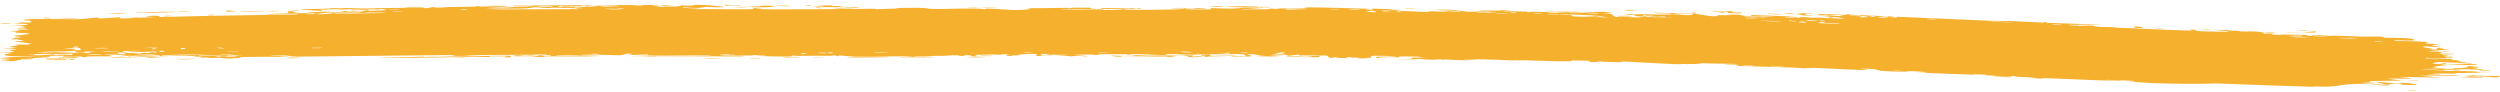 <?xml version="1.0" encoding="UTF-8"?> <svg xmlns="http://www.w3.org/2000/svg" width="517" height="19" viewBox="0 0 517 19" fill="none"><path d="M477.144 6.421C476.823 6.428 475.543 6.358 474.984 6.35C475.621 6.206 478.296 6.395 477.144 6.421ZM419.646 16.116C420.111 16.096 420.568 16.075 421.036 16.054C419.725 15.975 417.959 15.931 416.74 15.843C416.541 15.829 417.062 15.735 416.591 15.71C416.12 15.685 416.205 15.847 415.517 15.835C414.748 15.822 411.225 15.565 410.005 15.516C405.439 15.334 400.828 15.226 396.254 14.955C400.986 15.049 396.231 14.719 394.902 14.709C394.609 14.707 394.645 15.005 389.899 14.709C386.884 14.518 389.691 14.236 384.649 14.198C387.357 14.537 386.287 14.536 384.382 14.457C383.585 14.424 382.597 14.377 381.706 14.339C381.179 14.314 377.012 14.092 375.151 14.039C374.534 14.02 373.54 14.137 372.712 14.112C372.141 14.095 371.695 13.995 370.837 13.971C366.85 13.856 362.864 13.748 358.864 13.614C361.21 13.282 357.04 13.398 356.828 13.375C355.873 13.243 360.215 13.325 358.505 13.214C356.079 13.162 353.732 13.117 351.303 13.072C353.28 13.167 348.7 13.342 347.856 13.195C348.228 13.549 336.938 12.654 335.199 12.738C334.83 12.756 337.206 12.975 331.739 12.787C331.158 12.767 331.38 12.666 331.073 12.67C330.889 12.672 329.771 12.984 328.559 12.776C328.124 12.7 330.931 12.535 324.788 12.504C327.224 12.89 316.277 12.527 314.286 12.406C314.688 12.459 315.089 12.512 315.487 12.565C313.509 12.405 313.13 12.514 312.677 12.499C310.91 12.441 308.359 12.278 306.719 12.259C304.766 12.235 304.697 12.446 302.442 12.322C302.986 12.379 303.506 12.435 304.064 12.492C302.484 12.452 300.918 12.412 299.304 12.372C303.025 12.159 298.483 12.344 298.226 12.345C297.761 12.347 298.431 12.245 297.652 12.245C297.571 12.246 297.689 12.356 296.48 12.346C293.936 12.325 294.334 12.197 293.286 12.18C293.188 12.179 293.532 12.282 291.701 12.272C285.829 12.24 291.741 12.198 291.955 12.189C292.248 12.176 290.263 11.735 295.196 11.967C293.509 11.891 293.381 11.709 293.187 11.701C293.03 11.695 290.146 11.668 289.978 11.671C288.544 11.707 289.802 11.852 289.522 11.869C289.299 11.883 285.861 11.662 285.02 12.016C283.339 11.645 286.015 11.724 288.762 11.721C289.17 11.658 286.133 11.536 285.964 11.533C285.191 11.519 284.648 11.52 284.271 11.532C282.776 11.582 284.02 11.814 283.339 11.947C282.897 12.033 281.301 11.815 282.769 12.091C279.194 12.059 281.361 11.949 281.134 11.924C280.781 11.886 279.515 11.939 279.373 11.928C279.148 11.91 279.934 11.835 279.044 11.791C278.896 11.784 277.453 11.913 279.308 12.011C276.827 11.955 277.01 12.086 276.155 11.817C274.4 12.282 274.911 11.514 274.23 11.478C272.43 11.385 272.943 11.774 272.849 11.791C272.159 11.901 267.198 11.72 265.908 11.765C266.422 11.493 269.914 11.799 270.666 11.754C273.271 11.603 267.032 11.579 268.915 11.253C268.126 11.34 267.33 11.428 266.527 11.515C265.056 11.28 267.134 11.2 263.241 11.25C262.607 11.437 265.988 11.242 265.307 11.388C264.915 11.473 262.654 11.474 262.605 11.52C262.563 11.576 264.607 11.526 264.283 11.61C263.585 11.789 256.102 11.559 261.791 11.497C260.173 11.489 259.408 11.112 258.022 11.219C257.129 11.289 262.142 11.832 254.617 11.694C254.446 11.517 257.629 11.659 257.709 11.646C257.825 11.628 257.253 11.228 257.154 11.208C256.776 11.139 249.121 11.313 247.517 11.109C248.157 11.34 241.72 11.13 241.018 11.199C240.83 11.218 241.529 11.36 241.329 11.374C240.072 11.459 236.722 11.202 235.154 11.193C233.399 11.183 233.619 11.304 233.521 11.304C232.748 11.296 233.365 11.215 232.896 11.214C232.2 11.213 227.303 11.193 227.059 11.21C226.988 11.216 227.78 11.354 226.722 11.38C226.536 11.384 226.661 11.22 223.506 11.291C219.7 11.376 226.147 11.495 224.566 11.666C222.126 11.422 222.201 11.664 221.538 11.645C221.308 11.638 219.613 11.433 217.76 11.447C219.091 11.413 220.413 11.379 221.74 11.345C220.436 11.309 217.906 11.355 216.826 11.315C216.3 11.296 216.734 11.126 215.589 11.132C215.349 11.134 214.384 11.547 217.379 11.359C217.618 11.506 216.195 11.412 215.532 11.454C215.432 11.46 215.041 11.707 214.201 11.555C213.997 11.518 216.202 10.797 210.523 11.323C210.34 11.34 210.976 11.429 210.797 11.448C210.676 11.461 209.222 11.427 209.064 11.44C208.901 11.454 209.599 11.551 209.405 11.57C208.407 11.671 207.096 11.284 209.154 11.311C208.467 11.264 207.779 11.217 207.09 11.17C207.827 11.462 206.009 11.254 205.055 11.265C198.943 11.335 203.036 11.517 201.986 11.618C200.297 11.78 201.587 11.275 199.079 11.432C198.847 11.447 201.88 11.652 195.958 11.547C196.832 11.536 197.706 11.526 198.58 11.515C198.075 11.233 195.424 11.543 195.221 11.547C192.896 11.592 194.467 11.486 191.017 11.642C190.708 11.656 190.036 11.588 189.376 11.625C186.643 11.777 192.985 11.701 193.157 11.816C193.241 11.871 186.42 11.878 186.189 11.852C185.196 11.737 189.277 11.79 188.499 11.646C188.212 11.594 178.511 11.734 176.548 11.684C174.298 11.626 173.291 11.246 173.278 11.678C172.64 11.256 172.077 11.548 171.789 11.546C168.3 11.521 168.323 11.516 165.319 11.569C164.659 11.581 164.102 11.455 163.87 11.477C163.735 11.491 163.988 11.628 163.325 11.673C162.42 11.735 156.845 11.618 156.448 11.543C156.036 11.469 158.781 11.5 158.289 11.377C156.305 11.373 154.384 11.413 152.376 11.409C151.544 11.406 151.972 11.317 151.612 11.317C151.463 11.316 148.588 11.407 148.705 11.438C149.006 11.512 157.886 11.422 155.548 11.585C155.091 11.617 153.488 11.422 153.744 11.667C145.801 11.647 137.853 11.629 129.916 11.608C134.519 11.404 139.587 11.545 144.409 11.506C145.053 11.501 147.261 11.514 146.993 11.391C142.959 11.378 137.853 11.466 133.986 11.403C133.862 11.4 134.315 11.287 133.853 11.271C132.969 11.242 130.107 11.435 129.641 11.391C129.558 11.38 131.171 11.226 130.68 11.135C129.413 10.901 129.125 11.433 128.02 11.431C127.153 11.43 121.512 11.198 120.108 11.365C118.604 11.544 124.293 11.448 123.871 11.591C119.993 11.75 116.166 11.613 112.517 11.643C112.453 11.644 113.01 11.753 112.199 11.771C110.922 11.8 110.514 11.674 109.947 11.633L109.996 11.633C109.936 11.629 109.875 11.627 109.811 11.625C109.05 11.608 106.437 11.662 106.098 11.609C106.053 11.602 106.575 11.44 106.655 11.435C107.785 11.357 108.198 11.554 108.302 11.555C108.693 11.558 109.079 11.476 109.44 11.476C109.646 11.476 109.821 11.484 109.994 11.495L109.947 11.495C110.257 11.518 110.561 11.549 111.057 11.552C111.583 11.555 111.075 11.418 111.583 11.423C111.764 11.425 113.811 11.733 114.009 11.411C114.032 11.379 112.264 11.349 109.946 11.326L109.992 11.326C104.951 11.323 96.971 11.38 95.862 11.449C97.258 11.47 98.719 11.491 100.136 11.512C97.204 11.454 93.806 11.753 93.522 11.378C82.852 11.481 72.109 11.588 61.42 11.712C59.55 11.707 60.522 11.448 57.422 11.566C58.24 11.631 59.023 11.697 59.853 11.762C58.278 11.73 51.082 11.735 49.965 11.806C49.824 11.815 49.575 12.039 47.826 12.088C46.219 12.133 45.998 11.972 45.14 11.956C44.412 11.943 43.636 12.001 43.432 11.995C43.266 11.991 43.196 11.892 42.802 11.882C41.572 11.851 42.575 12.116 41.359 11.813C41.667 11.795 41.941 11.777 42.238 11.758C40.761 11.74 38.747 11.634 40.912 11.516C41.292 11.496 40.967 11.6 41.252 11.594C52.19 11.371 43.447 11.338 39.624 11.572C38.635 11.444 33.127 11.668 32.939 11.65C32.687 11.616 33.611 11.473 32.394 11.409C32.118 11.378 24.825 11.755 27.445 11.454C27.979 11.385 31.498 11.301 32.346 11.274C30.907 11.096 28.113 11.355 26.482 11.543C26.463 11.545 26.405 11.546 26.386 11.547C25.707 11.605 25.203 11.648 25.052 11.648C22.888 11.641 29.207 11.3 24.33 11.358C20.593 11.386 24.103 11.541 22.667 11.648C21.858 11.711 17.642 11.52 17.758 11.81C16.311 11.85 17.158 11.69 16.979 11.68C16.803 11.672 13.966 11.772 13.043 11.713C12.931 11.705 13.284 11.552 13.168 11.54C12.943 11.52 10.207 11.556 10.097 11.569C10.026 11.578 10.68 11.71 10.411 11.743C10.1 11.781 7.467 11.753 7.322 11.791C7.117 11.849 10.366 11.807 9.825 11.956C8.326 11.921 5.888 12.022 4.9 12.143C5.143 12.108 6.592 12.102 7.097 12.114C6.859 12.333 3.743 12.331 4.809 12.158C4.132 12.251 4.594 12.3 4.213 12.387C4.112 12.41 3.151 12.414 2.965 12.452C2.942 12.46 3.934 12.542 3.735 12.586C3.376 12.666 0.459 12.648 0.221 12.627C-0.451 12.568 1.926 12.496 2.125 12.404C2.152 12.39 0.131 12.21 0.1 12.194C-0.018 12.023 2.232 12.146 1.975 11.992C1.419 11.96 0.862 11.927 0.306 11.895C2.451 11.739 6.424 11.818 7.448 11.64C4.264 11.695 0.934 11.688 0.941 11.29C0.943 11.122 2.316 11.023 2.263 10.981C2.06 10.828 0.155 10.994 0.084 10.986C0.026 10.976 6.00909e-06 10.967 0 10.959C0 10.959 0 10.959 0 10.959C0 10.869 2.717 10.805 2.852 10.764C3.081 10.691 1.872 10.393 1.874 10.327C1.916 10.313 3.851 10.242 3.198 10.127C2.537 10.011 0.844 10.008 0.785 9.996C0.461 9.927 3.423 9.863 3.512 9.822C3.558 9.801 1.968 9.673 1.921 9.637C1.882 9.6 3.09 9.519 3.567 9.403C3.922 9.316 2.888 9.25 3.07 9.237C3.2 9.228 5.997 9.228 6.136 9.213C6.341 9.19 5.685 9.087 5.78 9.061C5.917 9.024 6.818 9.061 6.702 9.023C6.614 8.995 3.109 8.64 3.133 8.544C3.172 8.382 6.882 8.755 3.431 8.115C3.407 8.111 2.566 8.157 2.543 8.153C2.024 8.035 4.717 7.853 1.424 7.885C7.551 7.68 2.187 7.641 3.093 7.368C3.443 7.263 5.818 7.219 5.829 7.203C5.598 7.07 4.841 7.174 4.584 7.109C4.442 7.072 6.568 6.93 6.089 6.839C5.841 6.792 3.586 6.81 3.493 6.8C2.601 6.714 3.695 6.62 3.499 6.559C3.369 6.517 2.008 6.514 1.972 6.507C1.916 6.491 3.763 6.324 4.148 6.266C4.441 6.22 3.342 6.15 3.546 6.13C4.776 6.012 7.394 6.311 4.872 5.892C4.717 5.866 3.764 5.877 3.735 5.872C3.146 5.753 4.902 5.742 5.217 5.644C5.756 5.476 3.232 5.57 5.331 5.451C3.756 5.342 2.879 5.347 1.035 5.377C6.139 5.292 7.939 4.855 2.274 4.868C4.077 4.874 3.876 4.629 4.414 4.624C4.748 4.622 7.36 4.864 6.163 4.317C6.012 4.249 4.425 4.336 4.922 4.196C8.73 4.23 5.003 4.107 4.999 4.088C5.049 3.768 14.35 4.021 15.943 3.97C17.793 3.919 19.432 3.651 19.835 3.647C21.155 3.635 20.06 3.774 20.356 3.819C20.658 3.866 24.401 3.57 24.585 3.577C25.306 3.618 24.579 3.784 24.653 3.791C24.903 3.813 25.482 3.812 26.207 3.796L26.106 3.799C28.022 3.705 30.968 3.554 31.987 3.55C31.933 3.45 29.059 3.537 30.857 3.318C32.947 3.066 33.06 3.504 33.122 3.521C42.646 3.261 52.173 3.126 61.642 2.98C61.567 2.748 55.287 3.017 55.182 2.989C54.318 2.819 64.864 2.666 66.123 2.733C65.123 2.696 64.179 2.659 63.194 2.623C64.835 2.332 68.544 2.628 70.963 2.477C71.731 2.428 70.254 2.345 70.287 2.338C71.138 2.222 72.548 2.283 71.501 2.437C73.631 2.274 73.367 2.426 74.971 2.415C75.056 2.415 74.352 2.316 75.644 2.254C76.264 2.225 79.495 2.182 79.932 2.082C80.108 2.04 78.46 1.642 78.269 2.005C74.728 1.876 77.138 2.185 75.762 2.194C75.544 2.196 76.054 1.987 72.583 2.129C73.278 1.756 77.205 1.975 77.912 1.922C79.315 1.813 73.543 1.702 72.446 2C72.945 1.71 72.022 1.967 70.752 1.973C69.358 1.979 69.95 1.887 69.181 1.897C67.075 1.924 67.981 2.111 66.238 1.955C67.929 2.49 63.316 2.07 61.924 1.944C64.157 1.884 66.352 1.824 68.515 1.766C68.389 1.739 68.263 1.711 68.137 1.684C68.713 1.68 69.297 1.676 69.888 1.672C69.794 1.701 69.7 1.731 69.606 1.76C72.567 1.537 73.322 1.733 73.57 1.731C76.654 1.714 80.343 1.664 83.469 1.624C83.933 1.618 83.645 1.439 87.084 1.538C88.183 1.57 87.143 1.725 88.397 1.688C89.967 1.282 89.969 1.59 90.417 1.584C91.727 1.568 92.549 1.462 92.672 1.459C94.361 1.423 96.718 1.409 98.563 1.372C98.598 1.37 97.64 1.264 98.835 1.284C99.275 1.291 102.963 1.751 106.196 1.546C105.357 1.523 104.543 1.498 103.672 1.475C104.472 1.501 108.593 1.385 109.868 1.277C109.878 1.277 109.906 1.276 109.915 1.276C110.286 1.246 110.371 1.214 109.976 1.183C109.956 1.181 109.936 1.18 109.915 1.179C109.905 1.178 109.877 1.179 109.867 1.179C108.758 1.127 106.311 1.464 106.041 1.16C106.669 1.178 108.08 1.169 109.867 1.147C109.876 1.147 109.905 1.146 109.915 1.146C114.521 1.132 121.439 1.044 122.17 1.094C122.309 1.104 121.457 1.209 121.649 1.221C121.798 1.23 124.74 1.194 125.114 1.231C125.342 1.254 124.062 1.322 124.167 1.358C124.246 1.384 127.902 1.411 128.126 1.283C127.208 1.338 124.691 1.304 126.012 1.191C126.181 1.177 127.067 1.255 127.277 1.237C129.191 1.073 123.485 1.135 122.577 1.137C126.155 0.96 131.761 1.127 135.913 1.002C137.594 1.1 133.426 1.176 135.324 1.255C139.282 1.419 136.375 1.103 136.497 1.089C137.489 0.977 140.836 1.536 140.832 1.099C142.265 1.158 141.797 1.216 143.837 1.149C143.568 1.12 143.299 1.091 143.031 1.062C145.289 0.798 150.035 1.416 149.691 1.466C148.72 1.601 146.24 1.409 146.032 1.415C145.718 1.423 144.872 1.871 141.422 1.49C140.01 1.794 146.883 1.666 143.757 1.883C145.842 1.84 154.487 2.007 155.748 1.871C155.896 1.854 155.205 1.56 157.331 1.702C158.342 1.769 155.907 1.783 156.369 1.849C157.796 2.049 177.206 1.835 180.898 1.813C181.137 1.812 181.049 1.905 181.285 1.903C182.004 1.898 184.645 1.752 185.936 1.79C183.26 1.628 188.455 1.598 189.783 1.613C191.794 1.636 191.669 1.798 192.537 1.83C195.881 1.953 201.068 1.556 203.666 1.91C203.525 1.554 208.162 2.077 210.273 2.077C211.929 2.077 214.325 1.839 212.094 1.698C214.941 1.71 217.958 1.642 220.625 1.619C221.065 1.615 220.459 1.721 221.211 1.711C221.279 1.71 221.371 1.606 222.023 1.595C227.386 1.505 224.773 1.725 225.776 1.79C226.334 1.826 226.746 1.844 227.048 1.85C223.946 1.869 220.326 1.911 219.374 1.914C220.185 2.141 226.291 1.869 228.068 1.932C228.13 1.934 227.914 2.06 227.977 2.061C227.978 2.061 227.98 2.061 227.981 2.061C228.659 2.071 232.91 2.028 232.034 1.878C231.8 1.837 229.849 1.835 227.508 1.847C228.141 1.82 227.669 1.679 227.781 1.673C229.14 1.603 232.427 1.744 233.596 1.765C233.865 1.769 233.846 1.679 233.89 1.679C234.96 1.701 234.521 1.958 235.616 1.694C237.551 2.018 231.985 1.736 232.388 1.945C232.689 2.104 245.008 2.045 244.953 1.794C244.996 1.822 245.167 1.856 245.516 1.895C246.299 1.982 249.713 1.969 250.295 1.926C250.396 1.917 250.357 1.671 250.482 1.669C250.813 1.665 254.973 1.878 256.55 1.742C255.689 1.703 254.862 1.664 254.021 1.625C259.113 1.651 258.348 1.575 256.632 1.491C256.546 1.49 256.462 1.48 256.38 1.478C255.044 1.416 253.39 1.355 253.357 1.336C253.245 1.259 261.918 1.272 260.241 1.49C260.022 1.519 256.012 1.392 257.997 1.567C258.351 1.598 260.896 1.568 261.034 1.587C261.928 1.712 256.347 1.834 257.019 2.008C258.401 1.855 260.105 1.951 261.69 1.921C262.409 1.908 262.585 1.786 262.673 1.784C263.989 1.762 263.249 1.886 263.688 1.886C263.928 1.885 266.482 1.632 265.997 2.007C274.55 1.81 268.358 1.745 263.151 1.726C264.79 1.601 268.05 1.696 269.49 1.679C270.007 1.673 269.704 1.543 270.571 1.527C272.435 1.49 281.016 1.746 283.312 1.825C281.936 1.847 282.338 1.991 283.397 1.999C284.449 2.008 283.569 1.809 283.775 1.793C283.821 1.789 284.072 1.794 284.444 1.804C285.928 1.842 289.166 1.95 289.824 1.943C286.085 1.943 286.918 2.095 290.104 2.166C289.63 2.198 289.177 2.229 288.719 2.26C290.604 2.238 294.503 2.518 295.618 2.475C295.789 2.469 295.175 2.342 295.271 2.338C296.247 2.307 299.435 2.482 299.599 2.445C299.72 2.415 298.356 2.293 298.863 2.255C298.955 2.246 300.313 2.427 301.62 2.412C302.106 2.407 301.816 2.292 301.938 2.288C302.956 2.254 302.347 2.427 304.204 2.431C305.589 2.434 306.611 2.273 308.474 2.367C302.325 2.025 307.472 2.215 310.098 2.193C310.51 2.19 310.175 1.985 312.624 2.127C307.376 2.389 314.128 2.344 315.529 2.374C315.605 2.377 315.63 2.508 316.303 2.522C316.36 2.523 316.28 2.434 316.904 2.438C322.937 2.487 319.075 2.515 320.216 2.624C320.67 2.669 323.648 2.601 324.405 2.612C324.587 2.615 324.486 2.705 325.2 2.715C326.455 2.733 327.558 2.656 328.362 2.664C328.454 2.666 328.459 2.811 330.02 2.794C330.457 2.79 330.945 2.748 330.328 2.694C328.246 2.516 324.388 2.679 322.07 2.498C319.957 2.333 326.617 2.448 326.972 2.455C327.099 2.457 325.797 2.504 327.117 2.543C328.22 2.577 330.336 2.368 331.985 2.455C332.101 2.461 333.469 2.701 333.402 2.712C333.342 2.72 331.269 2.724 331.573 2.792C331.603 2.799 332.919 2.824 333.094 2.873C333.305 2.933 333.862 3.49 334.141 3.51C334.857 3.558 334.394 3.424 334.855 3.442C335.837 3.48 339.304 3.713 339.42 3.526C338.835 3.503 338.288 3.48 337.715 3.457C340.87 3.503 339.544 3.395 339.99 3.369C340.478 3.341 340.342 3.504 341.408 3.542C341.622 3.55 346.116 3.613 346.045 3.542C343.564 3.598 344.492 3.413 344.376 3.407C343.944 3.384 343.386 3.487 342.795 3.472C338.712 3.367 342.829 3.273 341.867 3.206C341.539 3.183 340.876 3.267 340.734 3.259C340.274 3.233 340.269 3.104 339.96 3.108C339.236 3.117 340.077 3.317 340.019 3.326C339.351 3.426 336.89 3.233 338.436 3.066C337.51 2.976 337.394 3.214 336.649 3.103C335.161 2.881 337.399 2.976 337.988 2.957C340.122 2.887 340.765 2.992 343.819 3.026C344.911 3.039 346.207 2.95 346.723 2.955C347.044 2.958 350.056 3.434 350.162 2.799C351.313 2.887 353.186 3.352 354.371 3.362C355.475 3.372 355.127 3.138 355.231 3.131C355.392 3.122 356.696 3.172 357.138 3.151C357.668 3.127 357.409 3.034 358.241 3.021C360.283 2.987 360.244 3.217 360.452 3.237C362.903 3.477 361.822 3.12 362.377 3.109C362.901 3.096 369.999 3.434 371.501 3.407C370.896 3.432 370.29 3.459 369.671 3.485C370.769 3.664 371.915 3.469 371.936 3.727C372.177 3.319 374.419 3.676 375.095 3.691C375.36 3.696 375.339 3.624 375.673 3.634C376.996 3.67 379.917 3.846 380.64 3.843C383.701 3.82 375.89 3.229 375.264 3.199C376.503 3.242 383.492 3.449 380.292 3.111C379.789 3.058 378.908 3.208 378.629 3.204C376.726 3.175 378.229 3.069 378.081 3.047C377.818 3.01 376.589 3.123 376.255 3.092C376.148 3.082 376.85 2.956 375.056 2.886C375.946 2.768 381.01 3.094 381.67 3.094C381.904 3.094 380.445 2.707 384.762 3.219C384.714 3.187 384.665 3.156 384.617 3.124C384.728 3.129 384.838 3.134 384.948 3.139C387.224 3.242 389.505 3.34 391.787 3.435C391.527 3.489 390.171 3.561 391.867 3.611C392.838 3.64 392.127 3.458 392.215 3.457C393.094 3.466 408.568 4.195 411.575 4.298C412.597 4.336 415.449 4.335 415.665 4.341C416.966 4.384 421.554 4.65 422.477 4.67C423.048 4.683 422.511 4.536 423.02 4.563C423.498 4.588 422.998 4.688 423.14 4.699C424.31 4.791 433.208 4.992 435.315 5.191C434.022 5.105 427.575 5.085 427.702 5.175C427.725 5.188 429.294 5.343 429.614 5.311C430.141 5.437 431.991 5.194 432.981 5.296C433.094 5.308 432.639 5.468 434.421 5.572C435.026 5.608 436.648 5.534 438.251 5.755C438.723 5.759 439.605 5.792 440.692 5.84C445.023 6.036 452.988 6.419 453.661 6.287C453.682 6.278 451.978 6.155 453.133 6.115C454.683 6.061 453.278 6.367 455.094 6.457C455.347 6.471 460.412 6.593 460.56 6.575C462.091 6.424 457.691 6.21 457.76 6.188C457.909 6.136 461.566 6.213 461.717 6.23C461.857 6.249 458.863 6.42 462.457 6.429C462.049 6.386 461.633 6.342 461.224 6.298C462.925 6.289 463.062 6.473 463.473 6.497C464.747 6.569 466.119 6.334 468.145 6.731C468.678 6.836 467.786 6.911 467.853 6.926C468.492 7.066 469.326 6.765 470.293 7.033C470.364 7.053 468.106 7.137 472.049 7.245C471.777 7.214 471.506 7.184 471.235 7.153C471.794 7.117 475.795 7.192 476.331 7.218C477.901 7.294 476.526 7.425 478.107 7.446C477.101 7.193 481.902 7.282 481.623 7.471C482.301 7.242 486.37 7.528 488.293 7.575C489.5 7.606 491.967 7.55 492.356 7.57C492.825 7.595 492.681 7.761 493.524 7.815C493.763 7.831 496.276 7.758 498.491 7.971C498.918 8.012 499.803 8.313 499.013 8.371C497.651 8.469 495.079 8.19 495.106 8.359C495.142 8.541 498.624 8.499 499.543 8.537C503.862 8.719 501.359 8.868 501.475 8.929C501.744 9.075 504.127 9.107 504.211 9.12C504.615 9.183 502.957 9.27 502.926 9.355C502.899 9.467 505.151 9.703 504.639 9.733C503.911 9.777 501.805 9.575 501.683 9.581C499.971 9.662 502.305 9.96 502.97 10.097C503.168 10.139 502.376 10.191 502.54 10.205C505.04 10.417 503.07 9.849 504.731 9.909C506.225 9.962 504.298 10.106 504.356 10.116C504.431 10.127 506.215 10.161 506.481 10.225C506.628 10.258 502.013 10.523 502.194 10.673C503.676 10.664 505.149 10.652 506.605 10.638C506.724 10.834 504.614 10.663 504.385 10.679C503.943 10.713 505.178 10.828 505.125 10.889C505.098 10.927 503.634 11.045 504.953 11.121C505.412 11.147 506.321 11.025 507.972 11.183C502.294 11.287 506.232 11.447 506.388 11.518C506.554 11.589 503.849 11.715 507.129 11.729C507.273 12.107 507.041 11.847 506.123 11.901C504.981 11.967 507.625 12.129 503.44 11.975C503.668 12.155 507.028 12.189 507.215 12.204C507.371 12.219 506.611 12.296 506.882 12.329C510.043 12.708 507.872 12.526 508.779 12.755C508.859 12.776 511.852 12.886 509.576 12.895C505.425 12.908 503.716 12.627 503.012 13.152C506.07 13.432 509.781 13.128 510.709 13.129C512.123 13.133 510.653 13.229 510.83 13.261C510.877 13.272 512.13 13.273 512.141 13.282C513.01 13.7 506.661 13.239 504.675 13.276C505.216 13.345 505.75 13.413 506.279 13.481C505.564 13.474 504.821 13.466 504.1 13.458C507.575 13.63 504.202 13.507 503.359 13.824C503.166 13.895 505.428 13.802 502.843 13.969C504.748 14.045 504.141 14.104 505.876 14.035C505.836 14.168 501.913 14.26 500.394 14.301C505.822 14.536 502.73 14.005 507.42 14.324C508.299 14.171 506.04 14.175 506.233 14.15C506.886 14.061 508.404 14.235 510.284 13.913C510.583 13.86 509.323 13.676 511.19 13.701C511.409 13.704 512.615 13.861 512.595 13.871C512.441 13.986 511.239 13.933 511.184 13.98C511.141 14.026 512.483 14.009 512.482 14.021C512.525 14.166 511.369 14.068 511.535 14.114C511.912 14.216 516.655 14.562 510.437 14.422C515.623 14.3 511.097 14.273 509.074 14.312C508.56 14.322 508.438 14.407 507.703 14.428C506.742 14.456 505.661 14.4 505.165 14.409C504.64 14.419 507.622 14.665 503.307 14.542C505.498 14.779 509.385 14.611 511.538 14.77C515.892 15.091 508.488 15.096 507.73 15.108C507.525 15.114 508.211 15.238 508.074 15.244C507.85 15.254 503.641 15.143 503.241 15.232C502.832 15.322 504.762 15.25 504.903 15.352C504.983 15.423 499.917 15.464 502.668 15.553C504.533 15.615 508.056 15.388 508.62 15.685C505.834 15.678 503.065 15.662 500.291 15.639C501.803 15.776 503.328 15.911 504.844 16.043C501.726 16.034 499.037 15.863 496.072 15.966C503.177 16.452 493.759 16.209 493.653 16.246C493.609 16.272 496.419 16.615 496.856 16.676C494.371 16.744 486.845 16.637 491.241 17.087C490.448 16.99 488.495 17.147 488.525 17.163C488.768 17.326 492.996 17.313 492.306 17.44C491.493 17.589 490.395 17.342 489.157 17.333C482.85 17.286 484.56 18.149 478.239 17.863C478.364 17.895 478.489 17.928 478.614 17.96C471.741 17.741 464.869 17.502 457.996 17.242C455.292 17.411 448.164 17.329 444.61 17.167C443.979 17.139 440.757 16.896 440.243 16.841C440.212 16.838 440.189 16.836 440.175 16.834C440.069 16.82 440.118 16.813 440.244 16.81C440.665 16.799 442.092 16.831 441.145 16.729C441.087 16.723 440.733 16.703 440.249 16.678C438.563 16.592 435.128 16.445 435.456 16.566C436.106 16.609 438.179 16.622 438.509 16.669C440.867 17 422.777 16.081 421.873 16.138C422.271 16.2 422.669 16.262 423.071 16.324C421.928 16.255 420.784 16.186 419.646 16.116ZM472.508 6.698C473.198 6.576 474.908 6.727 475.925 6.714C477.326 6.695 479.722 6.211 478.683 6.73C476.624 6.721 474.565 6.71 472.508 6.698ZM442.478 5.531C443.814 5.659 442.798 5.924 441.638 5.752C441.517 5.732 440.596 5.355 442.478 5.531ZM456.908 6.177C456.847 6.179 455.653 6.133 455.614 6.127C454.548 5.971 458.149 6.11 456.908 6.177ZM387.07 3.478C388.591 3.539 387.495 3.209 386.558 3.277C386.499 3.281 386.97 3.474 387.07 3.478ZM388.153 3.538C389.311 3.842 391.71 3.453 389.827 3.414C389.637 3.41 388.096 3.523 388.153 3.538ZM447.367 5.834C447.204 5.923 445.802 5.827 445.184 5.781C445.205 5.695 446.775 5.824 447.367 5.834ZM411.302 4.407C411.239 4.479 416.184 4.681 416.528 4.597C415.743 4.607 411.362 4.343 411.302 4.407ZM398.616 3.965C398.74 3.984 400.447 4.039 400.402 3.972C399.568 3.848 398.055 3.882 398.616 3.965ZM373.342 2.833C373.24 2.847 374.534 3.31 371.477 2.929C371.025 2.873 372.646 2.819 372.484 2.798C372.151 2.757 371.886 2.735 371.671 2.725C373.105 2.739 374.572 2.776 374.717 2.807C375.388 2.951 373.374 2.827 373.342 2.833ZM360.036 2.74C359.726 2.8 357.896 2.715 357.455 2.676C357.383 2.669 357.703 2.497 356.862 2.489C356.195 2.484 357.189 2.693 355.886 2.63C354.56 2.568 356.337 2.481 356.219 2.469C356.075 2.453 353.989 2.484 354.07 2.379C354.108 2.301 356.337 2.409 356.86 2.406C357.554 2.402 356.713 2.248 357.886 2.307C358.62 2.343 358.207 2.565 358.361 2.581C358.488 2.593 361.048 2.527 360.032 2.739C360.033 2.739 360.035 2.739 360.036 2.74ZM371.286 2.722C371.391 2.718 371.516 2.718 371.671 2.725C371.54 2.724 371.41 2.723 371.286 2.722ZM468.518 6.69C467.802 6.599 469.938 6.567 470.739 6.682C470.754 6.758 468.629 6.705 468.518 6.69ZM369.969 2.868C367.848 2.742 369.426 2.711 371.286 2.722C370.697 2.746 370.679 2.91 369.969 2.868ZM429.614 5.311C429.527 5.29 429.472 5.261 429.467 5.217C429.697 5.274 429.716 5.301 429.614 5.311ZM424.718 5.034C423.038 5.1 426.45 5.234 426.428 5.136C426.422 5.099 424.787 5.031 424.718 5.034ZM385.128 3.369C385.163 3.374 385.064 3.393 384.934 3.418C384.604 3.479 384.069 3.577 384.926 3.58C385.214 3.581 385.663 3.571 386.35 3.545C384.503 3.405 386.454 3.457 386.43 3.42C386.398 3.372 385.713 3.333 384.94 3.299C384.024 3.258 382.919 3.224 382.557 3.184C382.054 3.327 384.176 3.305 384.937 3.352C385.014 3.357 385.078 3.363 385.124 3.369C385.126 3.369 385.127 3.369 385.128 3.369ZM336.117 2.093C336.548 1.994 337.892 2.056 338.778 2.081C338.363 2.18 337.034 2.118 336.117 2.093ZM99.984 1.235C106.127 1.059 107.003 1.487 101.294 1.384C101.182 1.382 99.614 1.284 99.984 1.235ZM153.046 1.042C153.63 1.23 151.699 1.27 150.445 1.197C150.162 1.18 149.106 0.991 150.309 0.948C150.27 1.18 152.129 1.26 153.046 1.042ZM368.772 2.952C368.16 3.06 366.271 2.911 365.275 2.863C365.889 2.776 367.898 2.884 368.772 2.952ZM120.318 1.303C120.964 1.315 121.405 1.147 121.292 1.134C120.786 1.073 119.582 1.212 120.318 1.303ZM374.875 3.18C374.96 3.258 372.452 3.242 372.284 3.049C372.817 3.08 374.817 3.129 374.875 3.18ZM337.826 2.185C338.215 2.231 336.199 2.259 335.586 2.209C335.631 2.128 337.58 2.154 337.826 2.185ZM130.801 1.202C131.381 1.214 132.85 1.212 133.014 1.144C133.214 1.059 131.062 1.097 130.801 1.202ZM22.289 2.904C22.219 2.875 24.447 2.628 25.433 2.661C27.311 2.73 22.373 2.931 22.289 2.904ZM114.176 1.413C112.299 1.261 114.384 1.407 114.298 1.241C113.019 1.239 109.968 1.241 112.073 1.398C112.484 1.428 113.583 1.404 114.176 1.413ZM115.849 1.462C116.043 1.408 117.369 1.233 116.223 1.249C115.695 1.257 114.852 1.449 115.849 1.462ZM36.2 2.431C37.852 2.534 30.25 2.654 30.025 2.649C29.912 2.639 29.838 2.629 29.791 2.62C29.5 2.676 28.054 2.739 27.891 2.628C28.315 2.62 29.503 2.566 29.646 2.574C29.707 2.578 29.752 2.581 29.784 2.586C30.306 2.457 35.869 2.406 36.2 2.431ZM48.742 2.334C46.891 2.583 46.507 2.221 46.681 2.206C48.755 2.018 47.402 2.315 47.476 2.326C47.609 2.345 49.059 2.194 48.736 2.335C48.738 2.334 48.74 2.334 48.742 2.334ZM38.768 2.433C38.691 2.439 37.104 2.463 37.035 2.459C35.729 2.365 40.23 2.295 38.768 2.433ZM350.029 2.751C348.89 2.688 350.016 2.577 350.761 2.644C350.821 2.65 351.026 2.806 350.029 2.751ZM116.752 1.422C117.042 1.447 123.729 1.517 123.355 1.313C122.746 1.34 115.128 1.264 116.752 1.422ZM167.026 1.251C165.831 1.254 167.139 1.055 167.763 1.125C167.996 1.151 167.327 1.25 167.026 1.251ZM378.247 3.486C379.488 3.43 379.22 3.776 378.15 3.61C378.108 3.604 378.198 3.488 378.247 3.486ZM157.541 1.18C161.638 1.045 160.651 1.663 155.356 1.479C155.525 1.451 155.689 1.423 155.854 1.395C149.686 1.33 155.45 1.353 156.93 1.312C157.499 1.297 157.022 1.197 157.537 1.179C157.539 1.18 157.54 1.18 157.541 1.18ZM173.263 1.238C177.2 1.658 169.667 1.403 167.525 1.469C169.605 1.281 172.33 1.297 168.63 1.128C174.041 1.07 171.794 1.253 172.008 1.267C172.264 1.282 173.097 1.219 173.263 1.238ZM162.866 1.283C162.638 1.297 160.933 1.215 160.306 1.232C161.188 1.08 164.368 1.19 162.866 1.283ZM61.874 2.03C61.728 2.149 61.399 2.239 60.038 2.215C60.483 2.15 61.302 2.088 61.874 2.03ZM473.791 7.346C474.721 7.38 476.575 7.471 476.009 7.334C475.95 7.322 473.794 7.278 473.791 7.346ZM136.285 1.433C136.487 1.446 141.618 1.432 139.848 1.312C139.345 1.275 134.627 1.313 136.285 1.433ZM109.711 1.528C109.753 1.528 109.808 1.527 109.872 1.526C109.88 1.526 109.907 1.525 109.916 1.525C110.487 1.521 111.903 1.496 111.939 1.471C112.039 1.387 110.433 1.422 109.916 1.493C109.907 1.493 109.88 1.494 109.871 1.493C109.792 1.505 109.736 1.516 109.711 1.528ZM478.484 7.587C478.606 7.603 481.45 7.651 481.139 7.587C480.548 7.466 478.065 7.535 478.484 7.587ZM345.886 2.93C345.643 2.929 345.332 2.796 345.252 2.792C345.078 2.786 340.695 2.741 342.362 2.614C342.676 2.593 348.899 2.792 349.742 2.829C350.051 3.01 347.376 2.783 346.725 2.787C346.609 2.788 346.533 2.932 345.888 2.93C345.888 2.93 345.887 2.93 345.886 2.93ZM54.839 2.258C54.615 2.371 49.509 2.527 49.575 2.392C51.308 2.347 53.052 2.302 54.839 2.258ZM57.441 2.236C58.548 2.298 55.939 2.363 55.212 2.34C55.193 2.266 57.266 2.228 57.441 2.236ZM119.46 1.905C119.965 1.876 118.412 1.72 118.757 1.688C118.98 1.667 120.111 1.723 120.478 1.671C120.58 1.655 119.417 1.508 119.086 1.516C118.61 1.526 119.083 1.644 118.547 1.647C116.756 1.656 115.261 1.577 113.608 1.585C113.458 1.585 114.626 1.666 113.342 1.669C113.145 1.67 111.952 1.548 110.474 1.572C110.285 1.595 110.099 1.615 109.916 1.633C109.908 1.633 109.882 1.634 109.873 1.634C106.767 1.958 104.402 1.656 100.424 1.838C100.57 1.872 103.736 1.931 103.936 1.933C105.532 1.941 107.605 1.933 109.876 1.915C109.885 1.916 109.909 1.915 109.917 1.915C112.594 1.92 115.489 1.911 117.532 1.904C118.494 1.901 118.027 1.82 118.443 1.816C118.768 1.812 118.399 1.966 119.46 1.905ZM473.295 7.417C473.732 7.581 475.296 7.526 476.287 7.56C475.943 7.414 474.262 7.477 473.295 7.417ZM80.431 2.036C80.945 2.024 82.484 2.05 82.606 2.002C82.775 1.94 80.546 1.931 80.431 2.036ZM321.31 2.391C321.252 2.394 320.067 2.363 320.022 2.358C318.955 2.215 322.548 2.308 321.31 2.391ZM292.607 1.837C291.701 1.839 290.774 1.87 290.467 1.742C291.056 1.771 292.717 1.753 292.607 1.837ZM252.931 1.372C253.125 1.535 250.356 1.417 249.844 1.401C250.025 1.329 252.801 1.255 252.931 1.372ZM62.078 2.534C60.406 2.549 60.793 2.788 59.7 2.694C59.521 2.678 58.956 2.176 60.809 2.34C61.139 2.369 59.851 2.509 62.078 2.534ZM154.483 1.478C154.055 1.587 152.718 1.561 151.822 1.557C152.021 1.476 153.838 1.488 154.483 1.478ZM483.615 7.835C484.399 8.005 488.023 7.975 487.13 7.855C486.998 7.839 484.127 7.853 483.615 7.835ZM364.482 3.31C362.987 3.386 366.098 3.512 367.062 3.426C366.631 3.42 364.583 3.305 364.482 3.31ZM262.459 1.52C262.39 1.524 260.778 1.501 260.715 1.494C259.409 1.361 263.929 1.426 262.459 1.52ZM302.046 2.203C301.476 2.291 297.715 2.144 296.886 2.031C297.684 1.902 302.762 2.094 302.046 2.203ZM68.973 2.368C67.766 2.39 66.674 2.375 65.544 2.348C65.795 2.262 68.834 2.308 68.973 2.368ZM256.632 1.491C256.546 1.49 256.462 1.48 256.38 1.478C256.466 1.482 256.55 1.487 256.632 1.491ZM95.727 2.078C96.718 2.098 96.512 1.95 96.45 1.946C95.7 1.906 94.612 2.055 95.727 2.078ZM474.43 7.672C474.774 7.817 476.459 7.755 477.425 7.812C477.147 7.698 475.212 7.678 474.43 7.672ZM177.478 1.501C178.736 1.644 173.62 1.834 172.541 1.744C172.469 1.652 177.288 1.481 177.478 1.501ZM369.125 3.656C369.225 3.765 371.389 3.707 370.93 3.642C370.651 3.6 369.061 3.587 369.125 3.656ZM169.96 1.692C169.479 1.726 168.36 1.625 168.754 1.559C169.259 1.475 170.084 1.682 169.96 1.692ZM126.795 1.969C127.01 1.984 129.846 1.862 128.681 1.759C127.869 1.687 127.731 1.841 127.54 1.843C127.313 1.843 122.783 1.674 126.795 1.969ZM206.166 1.512C205.099 1.555 203.804 1.51 202.688 1.515C203.141 1.448 205.712 1.425 206.166 1.512ZM360.826 3.441C361.061 3.488 368.164 3.719 364.138 3.469C363.912 3.454 360.04 3.288 360.826 3.441ZM62.078 2.534C62.29 2.533 62.536 2.534 62.823 2.541C62.538 2.541 62.292 2.537 62.078 2.534ZM81.119 2.292C80.742 2.374 82.668 2.37 83.236 2.322C83.4 2.224 81.2 2.28 81.119 2.292ZM202.604 1.624C201.96 1.67 200.792 1.625 199.995 1.632C200.13 1.559 202.326 1.551 202.604 1.624ZM247.829 1.726C246.553 1.678 244.964 1.692 244.939 1.78C244.912 1.767 244.85 1.752 244.746 1.737C244.64 1.722 243.284 1.758 242.689 1.727C239.127 1.534 256.434 1.672 246.408 1.883C246.883 1.83 247.357 1.778 247.829 1.726ZM307.114 2.503C307.819 2.623 309.873 2.526 309.342 2.474C308.955 2.438 306.398 2.382 307.114 2.503ZM279.199 2.075C279.397 2.096 281.409 2.052 281.463 1.996C280.278 1.917 278.229 1.972 279.199 2.075ZM312.672 2.731C313.133 2.755 313.724 2.593 313.669 2.584C313.198 2.512 311.916 2.62 312.672 2.731ZM65.557 2.952C66.261 2.992 68.381 2.837 68.86 2.716C68.949 2.737 69.186 2.763 69.626 2.791C69.625 2.791 69.623 2.791 69.622 2.791C70.19 2.828 87.649 2.649 75.939 2.583C75.574 2.58 76.067 2.677 74.59 2.678C74.493 2.678 74.444 2.595 74.145 2.595C73.422 2.595 69.74 2.592 68.951 2.671C68.945 2.655 68.895 2.641 68.792 2.629C67.875 2.521 65.032 2.921 65.557 2.952ZM275.248 2.037C275.625 2.073 276.936 2.06 277.061 1.988C276.417 1.943 274.329 1.953 275.248 2.037ZM361.037 3.751C361.834 3.833 363.922 3.778 363.294 3.7C362.902 3.651 360.104 3.655 361.037 3.751ZM287.933 2.197C283.268 2.026 286.822 2.184 286.105 2.28C286.718 2.253 287.327 2.225 287.933 2.197ZM43.964 3.013C44.703 3.024 43.845 3.254 43.024 3.154C42.764 3.122 43.558 3.007 43.964 3.013ZM10.491 3.711C11.124 3.9 8.031 3.793 9.236 3.661C9.292 3.656 10.444 3.704 10.491 3.711ZM33.829 3.381C34.326 3.238 34.662 3.213 36.094 3.21C33.972 3.299 35.961 3.363 33.829 3.381ZM244.953 1.794C244.945 1.789 244.938 1.785 244.939 1.78C244.948 1.785 244.952 1.79 244.953 1.794ZM317.058 2.778C317.653 2.899 319.291 2.922 318.805 2.802C318.76 2.791 317.305 2.702 317.058 2.778ZM68.86 2.716C68.782 2.698 68.822 2.684 68.951 2.671C68.957 2.685 68.924 2.7 68.86 2.716ZM308.273 2.706C308.337 2.625 305.867 2.548 305.76 2.556C304.323 2.672 307.27 2.692 308.273 2.706ZM377.525 4.402C377.653 4.398 376.842 4.155 376.326 4.218C375.927 4.267 377.052 4.415 377.525 4.402ZM28.969 3.587C28.16 3.616 27.045 3.664 26.831 3.574C27.36 3.564 28.986 3.512 28.969 3.587ZM11.703 3.846C12.633 3.726 14.757 3.72 16.11 3.732C16.136 3.888 12.575 3.808 11.703 3.846ZM63.434 2.925C63.502 2.93 65.451 2.949 65.187 2.848C64.785 2.702 62.884 2.876 63.434 2.925ZM373.678 4.145C372.78 4.184 374.837 4.478 375.765 4.343C376.241 4.274 373.843 4.138 373.678 4.145ZM322.175 3.018C323.355 2.98 320.425 2.818 320.044 2.919C320.567 2.938 321.758 3.031 322.175 3.018ZM282.491 2.408C283.592 2.52 284.166 2.545 284.431 2.525C284.724 2.504 284.648 2.432 284.434 2.363C284.19 2.28 283.756 2.202 283.51 2.217C283.421 2.222 282.403 2.399 282.491 2.408ZM492.711 8.662C493.234 8.629 491.292 8.431 491.044 8.53C490.888 8.592 492.375 8.683 492.711 8.662ZM227.048 1.85C227.203 1.849 227.354 1.848 227.508 1.847C227.392 1.853 227.244 1.854 227.048 1.85ZM332.752 3.643C330.177 3.149 330.446 3.496 330.22 3.49C329.739 3.475 328.578 3.333 327.686 3.335C328.707 3.305 329.802 3.277 330.84 3.248C330 3.198 322.812 2.897 322.666 2.967C322.452 3.065 324.704 3.075 324.763 3.086C324.857 3.1 325.213 3.391 325.424 3.406C325.786 3.43 331.792 3.553 332.752 3.643ZM290.164 2.494C289.564 2.45 289.401 2.334 289.13 2.356C289.038 2.364 289.021 2.471 288.705 2.493C289.186 2.493 289.666 2.494 290.164 2.494ZM337.402 3.339C338.139 3.486 334.827 3.368 334.74 3.352C334.179 3.252 336.799 3.22 337.402 3.339ZM309.527 2.824C309.653 2.834 312.167 2.921 312.142 2.848C311.497 2.78 308.1 2.702 309.527 2.824ZM288.314 2.493C287.438 2.465 285.757 2.327 285.946 2.492C285.948 2.492 285.949 2.492 285.95 2.492C286.744 2.493 287.532 2.493 288.314 2.493ZM370.639 4.382C372.256 4.694 371.507 4.343 370.052 4.212C369.605 4.313 370.373 4.331 370.639 4.382ZM375.897 4.76C376.36 4.821 381.079 4.965 380.368 4.801C380.108 4.739 377.386 4.75 377.263 4.737C377.075 4.715 377.944 4.599 376.501 4.572C376.585 4.626 375.74 4.739 375.897 4.76ZM371.994 4.592C373.627 4.845 373.989 4.497 372.774 4.453C372.296 4.436 371.759 4.556 371.994 4.592ZM365.317 4.35C365.908 4.402 367.468 4.498 368.553 4.413C367.103 4.357 365.668 4.303 364.215 4.251C364.047 4.314 364.794 4.304 365.321 4.35C365.319 4.35 365.318 4.35 365.317 4.35ZM1.905 4.78C3.202 4.882 0.215 4.921 0.088 4.896C-0.287 4.813 1.326 4.734 1.905 4.78ZM502.77 12.124C503.131 12.171 503.367 12.309 504.152 12.25C503.368 12.139 502.561 12.028 501.765 11.916C501.146 12.133 502.37 12.073 502.77 12.124ZM505.805 12.998C505.691 13.002 506.308 13.36 504.847 13.106C503.877 12.937 509.199 12.853 510.185 13.014C509.106 13.077 506.756 12.966 505.805 12.998ZM515.159 14.594C515.236 14.623 513.185 14.654 512.954 14.632C511.719 14.521 514.852 14.446 515.159 14.594ZM508.67 14.478C509.609 14.556 507.529 14.577 506.878 14.53C506.822 14.464 508.532 14.467 508.67 14.478ZM15.045 9.819C16.078 10.051 16.999 9.536 15.411 9.646C15.335 9.651 15.001 9.807 15.045 9.819ZM513.166 14.937C512.214 14.863 514.354 14.833 514.963 14.873C515.03 14.939 513.324 14.948 513.166 14.937ZM15.774 10.381C17.146 10.545 16.662 9.974 16.489 9.952C15.783 9.865 13.364 10.099 12.868 10.156C16.492 10.058 15.126 10.303 15.774 10.381ZM22.105 9.987C23.378 9.91 20.119 9.832 19.499 9.994C20.135 9.982 21.74 10.009 22.105 9.987ZM29.86 9.954C30.525 9.95 32.585 9.935 32.895 9.837C32.16 9.874 30.142 9.85 29.86 9.954ZM31.407 10.173C32.464 10.263 32.718 9.898 31.493 10.042C31.447 10.048 31.369 10.167 31.407 10.173ZM37.381 10.142C38.102 10.268 38.877 9.904 37.745 9.92C37.402 9.926 37.307 10.127 37.381 10.142ZM17.496 10.988C18.504 11.043 19.794 10.786 17.649 10.773C18.403 10.731 19.156 10.687 19.912 10.643C17.097 10.527 17.305 10.866 16.498 10.857C15.372 10.842 15.455 10.558 15.684 10.468C14.759 10.647 10.833 10.662 8.565 10.697C10.556 10.768 13.796 10.886 15.765 10.923C16.326 10.934 16.873 10.853 17.353 10.859C18.122 10.868 17.44 10.984 17.492 10.988C17.494 10.988 17.495 10.988 17.496 10.988ZM45.265 9.987C47.295 10.111 46.03 9.786 44.849 9.87C44.798 9.876 45.212 9.984 45.265 9.987ZM515.916 16.004C513.147 15.847 515.164 15.675 509.379 15.915C511.811 15.732 509.519 15.768 509.993 15.689C510.375 15.627 511.78 15.694 510.961 15.554C512.059 15.713 516.796 15.693 516.98 15.712C516.978 15.712 516.976 15.712 516.974 15.712C517.094 15.725 516.801 16.052 515.916 16.004ZM29.902 10.862C30.596 11.259 30.848 10.581 32.193 10.889C33.96 10.323 27.264 11.047 26.46 10.677C30.883 10.516 28.09 10.464 26.434 10.556C26.42 10.557 26.378 10.558 26.363 10.559C25.337 10.59 24.726 10.675 26.37 10.859C26.386 10.858 26.433 10.857 26.449 10.856C26.536 10.864 26.631 10.872 26.734 10.881C26.634 10.88 26.54 10.879 26.45 10.878C26.434 10.88 26.387 10.88 26.371 10.881C22.539 10.756 25.258 11.001 24.617 11.094C23.911 11.195 21.512 11.13 21.634 11.285C21.635 11.285 21.637 11.285 21.638 11.285C23.109 11.257 24.578 11.225 26.058 11.182C25.343 11.032 25.708 10.964 26.373 10.963C26.389 10.962 26.438 10.961 26.454 10.96C27.12 10.941 28.175 10.992 28.673 11.114C29.093 11.029 29.483 10.945 29.902 10.862ZM21.563 10.767C21.708 10.776 24.904 10.682 24.697 10.615C24.264 10.585 19.736 10.689 21.563 10.767ZM7.546 10.905C8.688 10.905 10.455 10.968 11.077 10.839C9.934 10.841 8.169 10.777 7.546 10.905ZM66.318 9.943C67.781 9.818 63.284 9.85 64.585 9.956C64.643 9.961 66.24 9.949 66.318 9.943ZM33.18 10.694C34.659 10.783 33.965 10.391 32.862 10.529C32.799 10.537 33.111 10.691 33.18 10.694ZM513.672 16.045C513.553 16.147 509.585 16.045 508.85 16.035C509.279 15.949 513.765 15.933 513.672 16.045ZM5.537 11.282C7.809 11.643 10.895 11.221 11.232 11.229C11.569 11.237 11.04 11.396 11.117 11.4C11.293 11.409 14.877 11.385 15.051 11.373C15.176 11.364 14.526 11.145 15.265 11.072C13.822 11.207 7.271 11.139 6.933 11.162C6.67 11.182 8.654 11.414 5.541 11.282C5.539 11.282 5.538 11.282 5.537 11.282ZM12.077 11.275C11.182 11.184 13.693 11.166 14.301 11.198C15.65 11.27 12.194 11.287 12.077 11.275ZM18.121 11.334C18.406 11.354 21.005 11.351 21.223 11.244C19.992 11.124 17.47 11.29 18.121 11.334ZM46.88 10.667C47.588 10.641 49.374 10.691 49.502 10.598C48.81 10.623 47.002 10.574 46.88 10.667ZM500.003 16.669C501.122 16.763 498.53 16.75 497.777 16.7C497.742 16.639 499.898 16.661 500.003 16.669ZM33.457 11.552C33.859 11.559 41.912 11.309 43.054 11.25C41.934 11.197 33.956 11.372 33.586 11.425C33.478 11.438 33.406 11.549 33.457 11.552ZM15.851 11.971C15.106 12.108 14.617 11.95 14.525 11.948C13.603 11.932 11.695 11.967 12.112 11.837C13.738 11.886 17.333 11.7 15.851 11.971ZM47.476 11.26C50.204 11.163 44.929 11.114 45.636 11.242C45.673 11.249 47.175 11.27 47.476 11.26ZM32.563 11.617C32.188 11.693 29.115 11.772 26.498 11.883C26.478 11.885 26.415 11.886 26.394 11.887C24.605 11.917 23.011 11.922 22.488 11.929C23.665 11.715 24.607 11.853 26.199 11.808C26.283 11.806 26.345 11.8 26.392 11.794C26.412 11.793 26.474 11.792 26.494 11.79C26.675 11.759 26.611 11.709 26.645 11.707C27.358 11.67 26.826 11.79 27.275 11.771C27.543 11.746 33.391 11.434 32.563 11.617ZM15.425 12.066C14.972 12.146 9.898 12.192 9.695 12.171C8.168 12.023 15.031 12.044 15.425 12.066ZM33.3 11.772C32.443 12.023 28.463 12.003 31.181 11.797C31.432 11.778 32.549 11.844 33.3 11.772ZM47.18 11.485C47.331 11.488 50.187 11.486 50.233 11.412C49.811 11.39 45.633 11.437 47.18 11.485ZM45.703 11.759C45.773 11.756 45.104 11.627 46.432 11.621C46.533 11.621 46.785 11.775 48.443 11.688C48.781 11.671 49.316 11.556 49.278 11.55C47.546 11.329 42.209 11.905 45.703 11.759ZM15.333 12.195C15.607 12.261 14.947 12.463 14.353 12.364C14.098 12.322 14.573 12.2 15.333 12.195ZM56.259 11.402C54.599 11.547 59.815 11.492 60.101 11.457C59.912 11.384 56.438 11.387 56.259 11.402ZM497.37 17.556C497.371 17.556 497.373 17.556 497.374 17.556C495.962 17.502 496.84 17.418 496.772 17.413C493.793 17.209 494.565 17.451 494.102 17.469C493.102 17.507 493.271 17.234 491.568 17.314C494.38 17.202 491.824 17.221 491.745 17.12C491.441 16.712 495.479 17.385 496.864 17.325C497.058 17.317 495.633 17.162 496.129 17.135C497.756 17.048 502.759 17.755 497.37 17.556ZM13.893 12.384C13.241 12.506 8.295 12.4 9.606 12.3C9.816 12.286 14.852 12.209 13.893 12.384ZM244.475 10.672C243.291 10.77 246.044 10.899 246.558 10.822C246.814 10.783 244.996 10.628 244.475 10.672ZM263.749 11.213C265.154 11.203 266.613 10.79 264.886 10.841C264.702 10.847 263.589 11.152 263.749 11.213ZM171.2 10.98C172.676 11.127 172.587 10.844 171.504 10.852C171.121 10.855 171.153 10.975 171.2 10.98ZM227.375 10.823C227.524 10.833 229.232 10.816 229.169 10.751C228.538 10.711 226.423 10.755 227.375 10.823ZM170.732 11.022C171.606 10.968 170.099 10.769 169.036 10.973C169.576 10.955 170.642 11.028 170.732 11.022ZM36.343 12.318C37.052 12.184 39.126 12.173 40.303 12.129C40.461 12.275 37.161 12.27 36.343 12.318ZM257.772 10.999C259.109 10.901 256.245 10.797 256.504 10.939C256.542 10.947 257.721 11.003 257.772 10.999ZM123.708 11.246C124.683 11.152 121.573 11.044 122.429 11.198C122.469 11.205 123.663 11.251 123.708 11.246ZM110.246 11.244C110.949 11.273 114.116 11.252 112.883 11.169C112.683 11.156 110.291 11.162 110.246 11.244ZM494.018 17.576C494.412 17.739 492.112 17.656 491.776 17.621C491.647 17.608 493.51 17.365 494.018 17.576ZM180.763 10.968C181.523 10.946 183.499 10.976 183.848 10.894C182.914 10.914 180.511 10.807 180.763 10.968ZM251.689 10.967C252.859 11.14 254.828 11.134 254.342 10.912C252.159 10.915 254.62 11.11 251.689 10.967ZM165.828 11.223C166.441 11.233 166.911 11.021 166.842 11.011C166.175 10.919 165.219 11.144 165.828 11.223ZM211.664 10.914C211.699 11.004 213.656 10.961 213.395 10.903C213.309 10.883 211.635 10.841 211.664 10.914ZM61.922 11.919C62.81 11.988 60.11 12.108 59.272 12.024C58.876 11.892 61.819 11.911 61.922 11.919ZM148.888 11.245C148.806 11.379 151.856 11.29 150.655 11.184C150.361 11.158 148.921 11.2 148.888 11.245ZM119.582 11.536C121.643 11.368 113.001 11.288 115.273 11.478C115.403 11.492 119.446 11.55 119.582 11.536ZM105.544 11.525C105.888 11.539 105.741 11.99 104.265 11.835C104.069 11.815 104.985 11.685 104.821 11.659C104.724 11.645 101.504 11.622 101.371 11.634C101.214 11.648 101.4 11.79 101.242 11.808C101.064 11.828 99.123 11.726 98.071 11.738C96.126 11.759 95.936 11.882 95.776 11.884C95.325 11.89 94.547 11.815 93.593 11.827C88.887 11.887 81.647 12.082 77.91 11.877C81.198 11.936 84.436 11.786 87.715 11.71C86.725 11.973 92.654 11.455 89.18 11.788C90.745 11.705 104.359 11.485 105.54 11.525C105.541 11.525 105.542 11.525 105.544 11.525ZM269.302 11.388C268.432 11.533 272.872 11.544 273.254 11.372C272.67 11.34 269.394 11.371 269.302 11.388ZM248.819 11.625C248.407 11.65 248.024 11.948 245.852 11.788C245.85 11.788 245.848 11.788 245.846 11.788C245.209 11.742 245.935 11.671 245.819 11.644C245.777 11.634 243.787 11.478 245.44 11.459C247.951 11.431 245.677 11.683 247.014 11.691C247.18 11.692 249.689 11.54 249.541 11.504C249.527 11.499 248.774 11.53 248.649 11.515C248.178 11.458 248.408 11.365 248.342 11.36C248.138 11.348 244.108 11.493 243.554 11.352C243.342 11.306 249.928 11.226 250.153 11.251C250.315 11.267 250.246 11.526 250.414 11.553C250.505 11.566 253.15 11.481 253.486 11.507C253.585 11.514 253.66 11.522 253.716 11.528C253.323 11.446 255.684 11.464 255.611 11.555C255.569 11.59 253.947 11.561 253.886 11.554C253.861 11.551 253.839 11.548 253.818 11.545C254.17 11.644 248.581 11.614 249.792 11.765C248.196 11.838 250.02 11.552 248.819 11.625ZM241.083 11.76C241.25 11.733 241.417 11.706 241.583 11.679C238.739 11.738 235.519 11.6 232.259 11.598C231.438 11.597 232.383 11.765 231.306 11.718C230.443 11.681 229.484 11.525 229.955 11.49C230.071 11.482 231.831 11.585 232.706 11.575C235.312 11.548 234.658 11.404 234.809 11.4C234.979 11.396 236.62 11.5 237.509 11.497C239.729 11.49 240.809 11.405 243.855 11.529C242.091 11.618 243.06 11.826 241.083 11.76ZM135.954 11.71C135.842 11.801 134.021 11.729 133.344 11.745C133.466 11.654 135.278 11.726 135.954 11.71ZM410.717 15.511C411.291 15.387 407.042 15.171 408.157 15.341C408.403 15.379 410.183 15.488 410.717 15.511ZM391.621 14.582C391.049 14.597 393.342 14.81 393.338 14.695C393.34 14.658 391.693 14.581 391.621 14.582ZM204.637 11.611C204.529 11.616 202.964 11.586 202.916 11.579C201.879 11.424 207.028 11.505 204.637 11.611ZM368.52 13.789C370.486 13.753 364.565 13.527 366.368 13.707C366.446 13.715 368.437 13.79 368.52 13.789ZM360.265 13.575C360.743 13.583 362.834 13.689 362.869 13.645C362.907 13.573 360.512 13.457 360.265 13.575ZM165.417 11.784C165.646 11.95 162.862 11.836 161.904 11.861C161.673 11.695 164.445 11.809 165.417 11.784ZM182.972 11.84C171.247 12.014 173.834 11.647 183.671 11.757C183.685 11.864 183.712 11.829 182.972 11.84ZM167.962 11.877C168.386 11.768 169.714 11.795 170.614 11.8C170.452 11.875 168.607 11.855 167.962 11.877ZM415.768 15.951C415.025 16.056 411.778 15.754 412.359 15.722C412.493 15.716 416.04 15.888 415.768 15.951ZM203.654 11.756C203.926 11.918 200.409 11.859 200.139 11.824C199.053 11.681 203.369 11.792 203.654 11.756ZM148.777 12.001C148.15 12.131 146.381 12.073 145.255 12.077C145.766 11.966 147.804 12.003 148.777 12.001ZM156.976 12.063C156.903 12.069 155.335 12.064 155.256 12.059C153.96 11.94 158.428 11.952 156.976 12.063ZM499.295 18.811C499.244 18.814 498.047 18.785 498.003 18.779C496.935 18.639 500.532 18.727 499.295 18.811Z" fill="#F5B12E"></path></svg> 